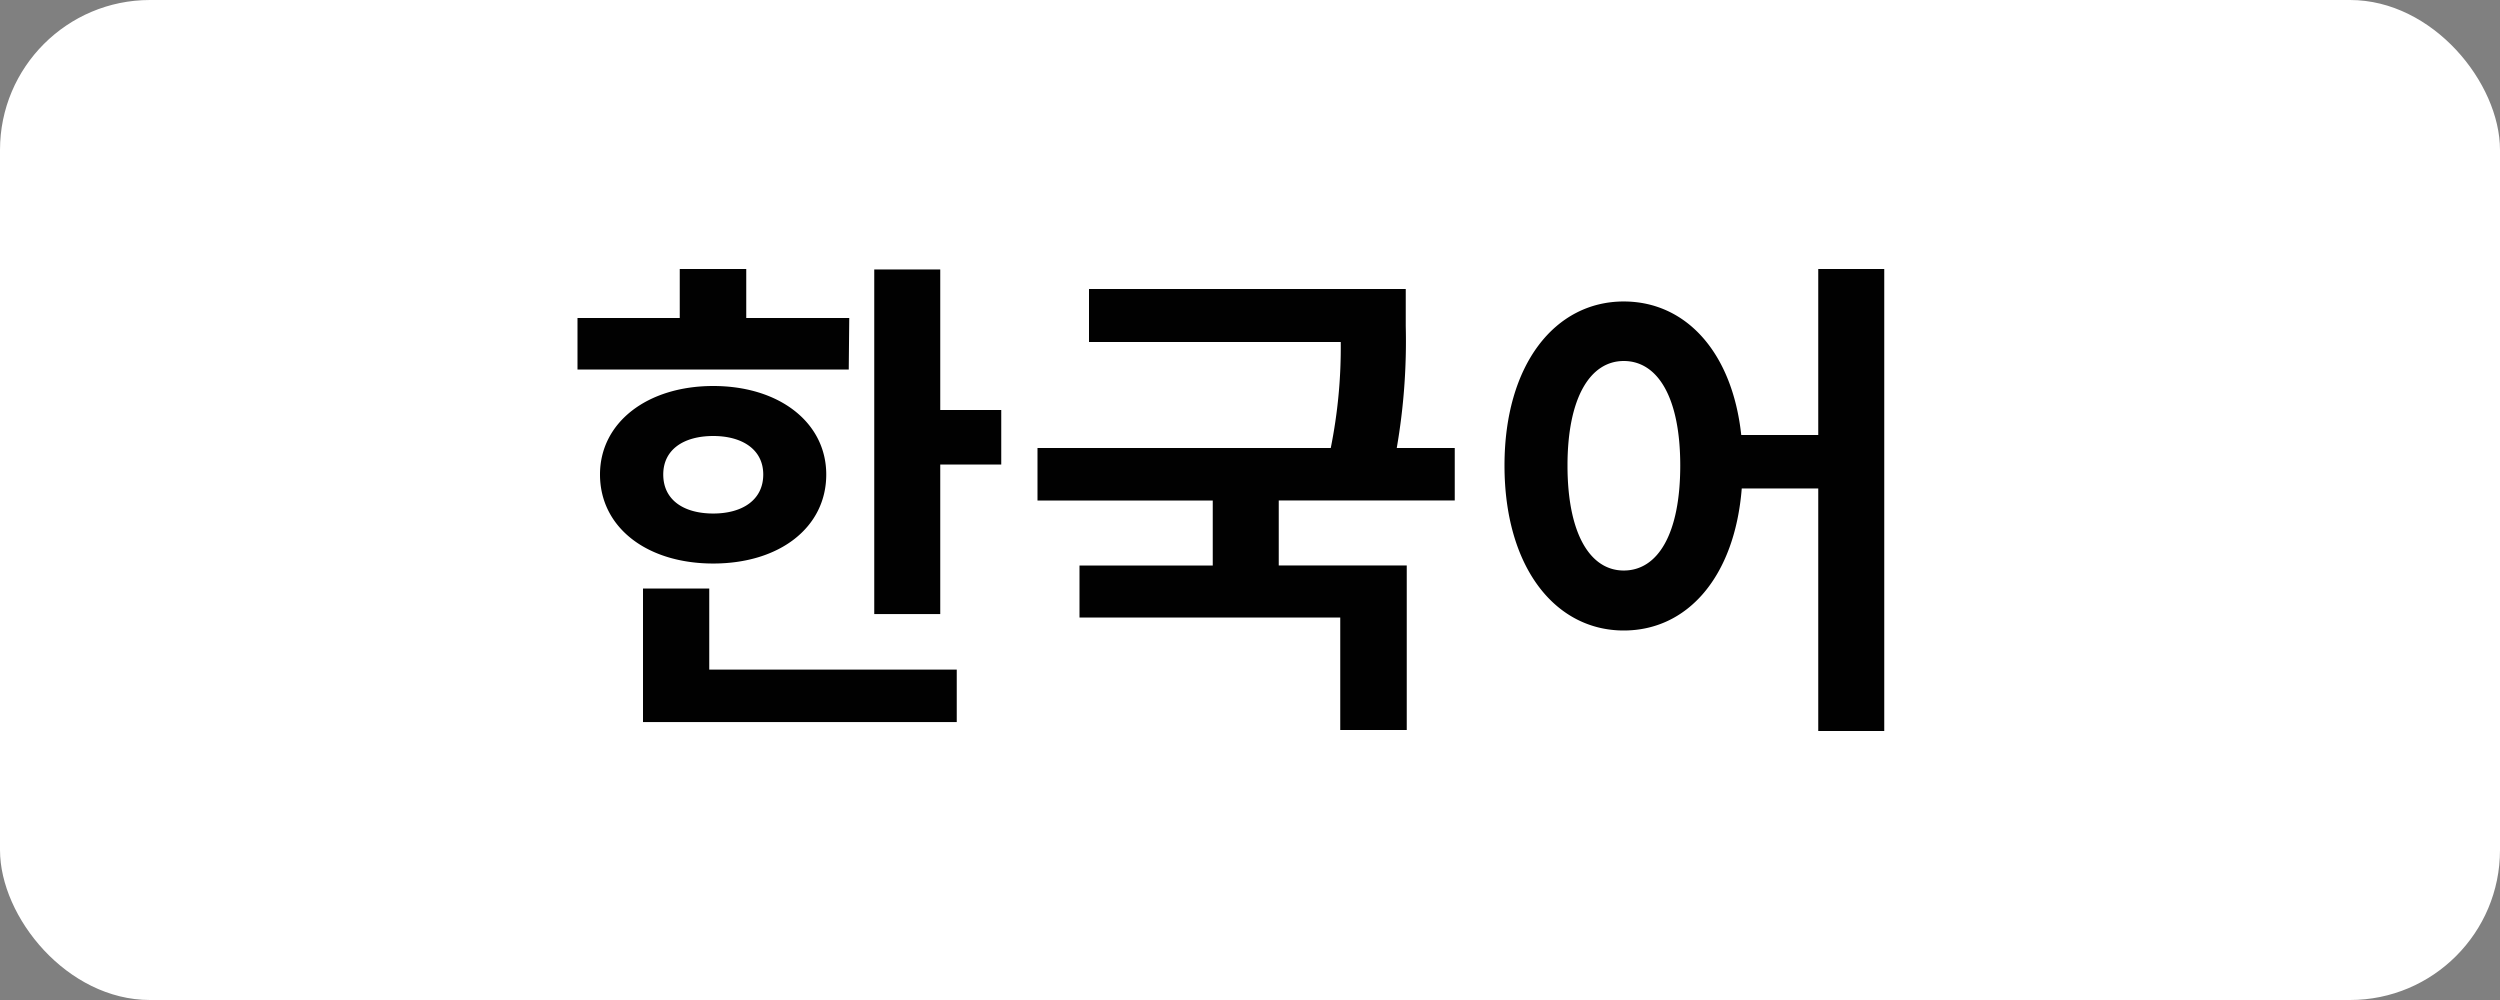 <svg id="korea.svg" xmlns="http://www.w3.org/2000/svg" width="100" height="40" viewBox="0 0 100 40">
  <rect x="0" y="0" width="100" height="40" fill="#808080" stroke="none"/>
  <defs>
    <style>
      .cls-1 {
        fill: #fff;
      }

      .cls-2 {
        fill: #010101;
        fill-rule: evenodd;
      }
    </style>
  </defs>
  <rect id="長方形_33" data-name="長方形 33" class="cls-1" width="100" height="40" rx="6" ry="6"/>
  <path id="한국어" class="cls-2" d="M1513.97,163.719h-4.12v-1.96h-2.66v1.96h-4.09v2.061h10.85Zm-7.44,6.261c0-1,.82-1.54,2-1.54,1.16,0,2,.54,2,1.54,0,1.021-.84,1.561-2,1.561C1507.35,171.541,1506.53,171,1506.53,169.98Zm6.52,0c0-2.08-1.88-3.54-4.52-3.54s-4.53,1.46-4.53,3.54c0,2.121,1.88,3.561,4.53,3.561S1513.05,172.1,1513.05,169.98Zm-4.68,4.561h-2.65v5.342h12.55v-2.1h-9.9v-3.241Zm9.24-7.141v-5.621h-2.64v13.783h2.64V169.58h2.44V167.4h-2.44Zm20.58,3.621v-2.1h-2.32a25.082,25.082,0,0,0,.36-4.881v-1.48h-12.67v2.12h10.07a20.381,20.381,0,0,1-.4,4.241H1521.5v2.1h7.01v2.6h-5.33V175.7h10.43v4.5h2.66v-6.582h-5.12v-2.6h7.04Zm6.76,2.8c-1.34,0-2.25-1.46-2.25-4.2,0-2.72.91-4.181,2.25-4.181,1.36,0,2.26,1.461,2.26,4.181C1547.21,172.361,1546.31,173.821,1544.95,173.821Zm7.78-12.062V168.4h-3.08c-0.36-3.321-2.22-5.341-4.7-5.341-2.75,0-4.77,2.521-4.77,6.561,0,4.061,2.02,6.6,4.77,6.6,2.56,0,4.44-2.161,4.72-5.681h3.06v9.7h2.64V161.759h-2.64Z" transform="translate(-1480 -151)"/>
</svg>
